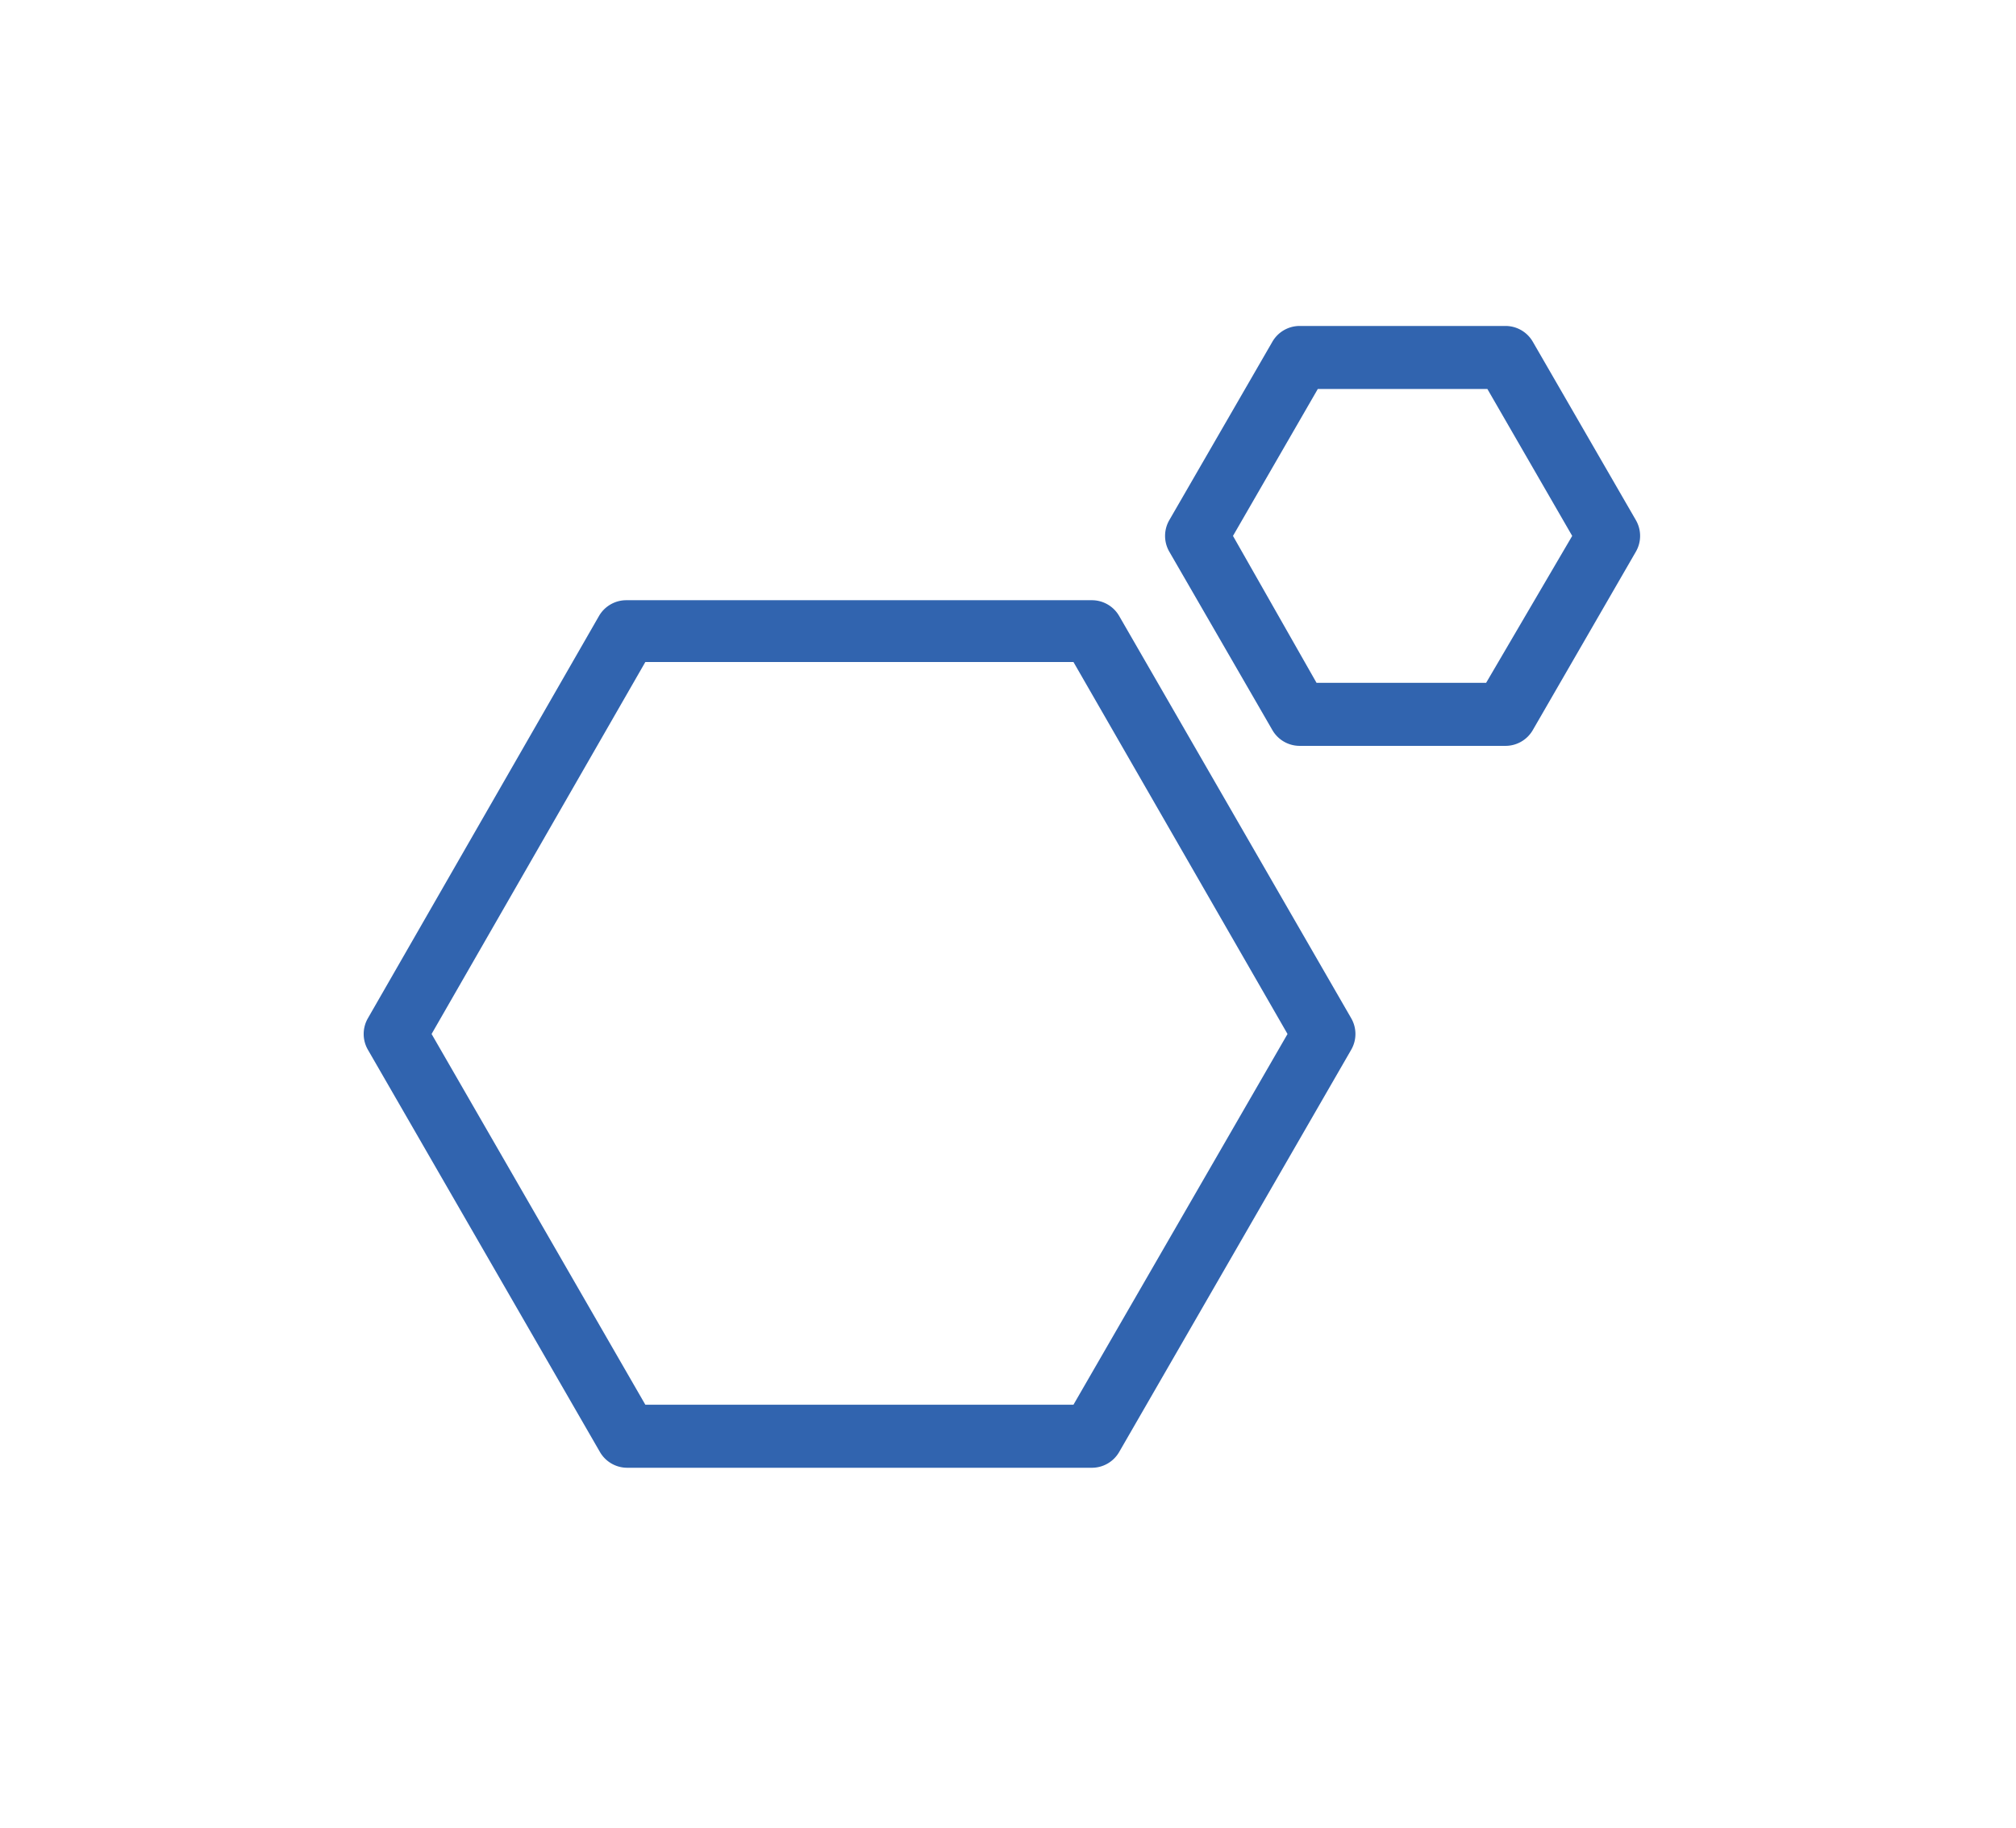 <svg xmlns="http://www.w3.org/2000/svg" xmlns:xlink="http://www.w3.org/1999/xlink" class="icon" viewBox="0 0 1129 1024" width="141.125" height="128"><path d="M611.399 822.025H351.338a17.655 17.655 0 0 1-15.36-8.828L206.036 587.917a17.655 17.655 0 0 1 0-17.655L335.448 344.982a17.655 17.655 0 0 1 15.36-8.828h260.59a17.655 17.655 0 0 1 15.36 8.828l129.942 225.28a17.655 17.655 0 0 1 0 17.655L626.759 813.197a17.655 17.655 0 0 1-15.36 8.828z m-249.997-35.31h239.757l119.879-207.625L601.159 370.759H361.401l-119.702 208.331zM843.211 417.721h-115.465a17.655 17.655 0 0 1-15.183-8.828l-57.732-99.928a17.655 17.655 0 0 1 0-17.655l57.732-99.928a17.655 17.655 0 0 1 15.183-8.828h115.465a17.655 17.655 0 0 1 15.183 8.828l57.732 99.928a17.655 17.655 0 0 1 0 17.655l-57.732 99.928a17.655 17.655 0 0 1-15.183 8.828z m-105.931-35.31h94.985L880.463 300.138l-47.492-82.273H737.986L690.494 300.138z" fill="#3164AF"></path></svg>